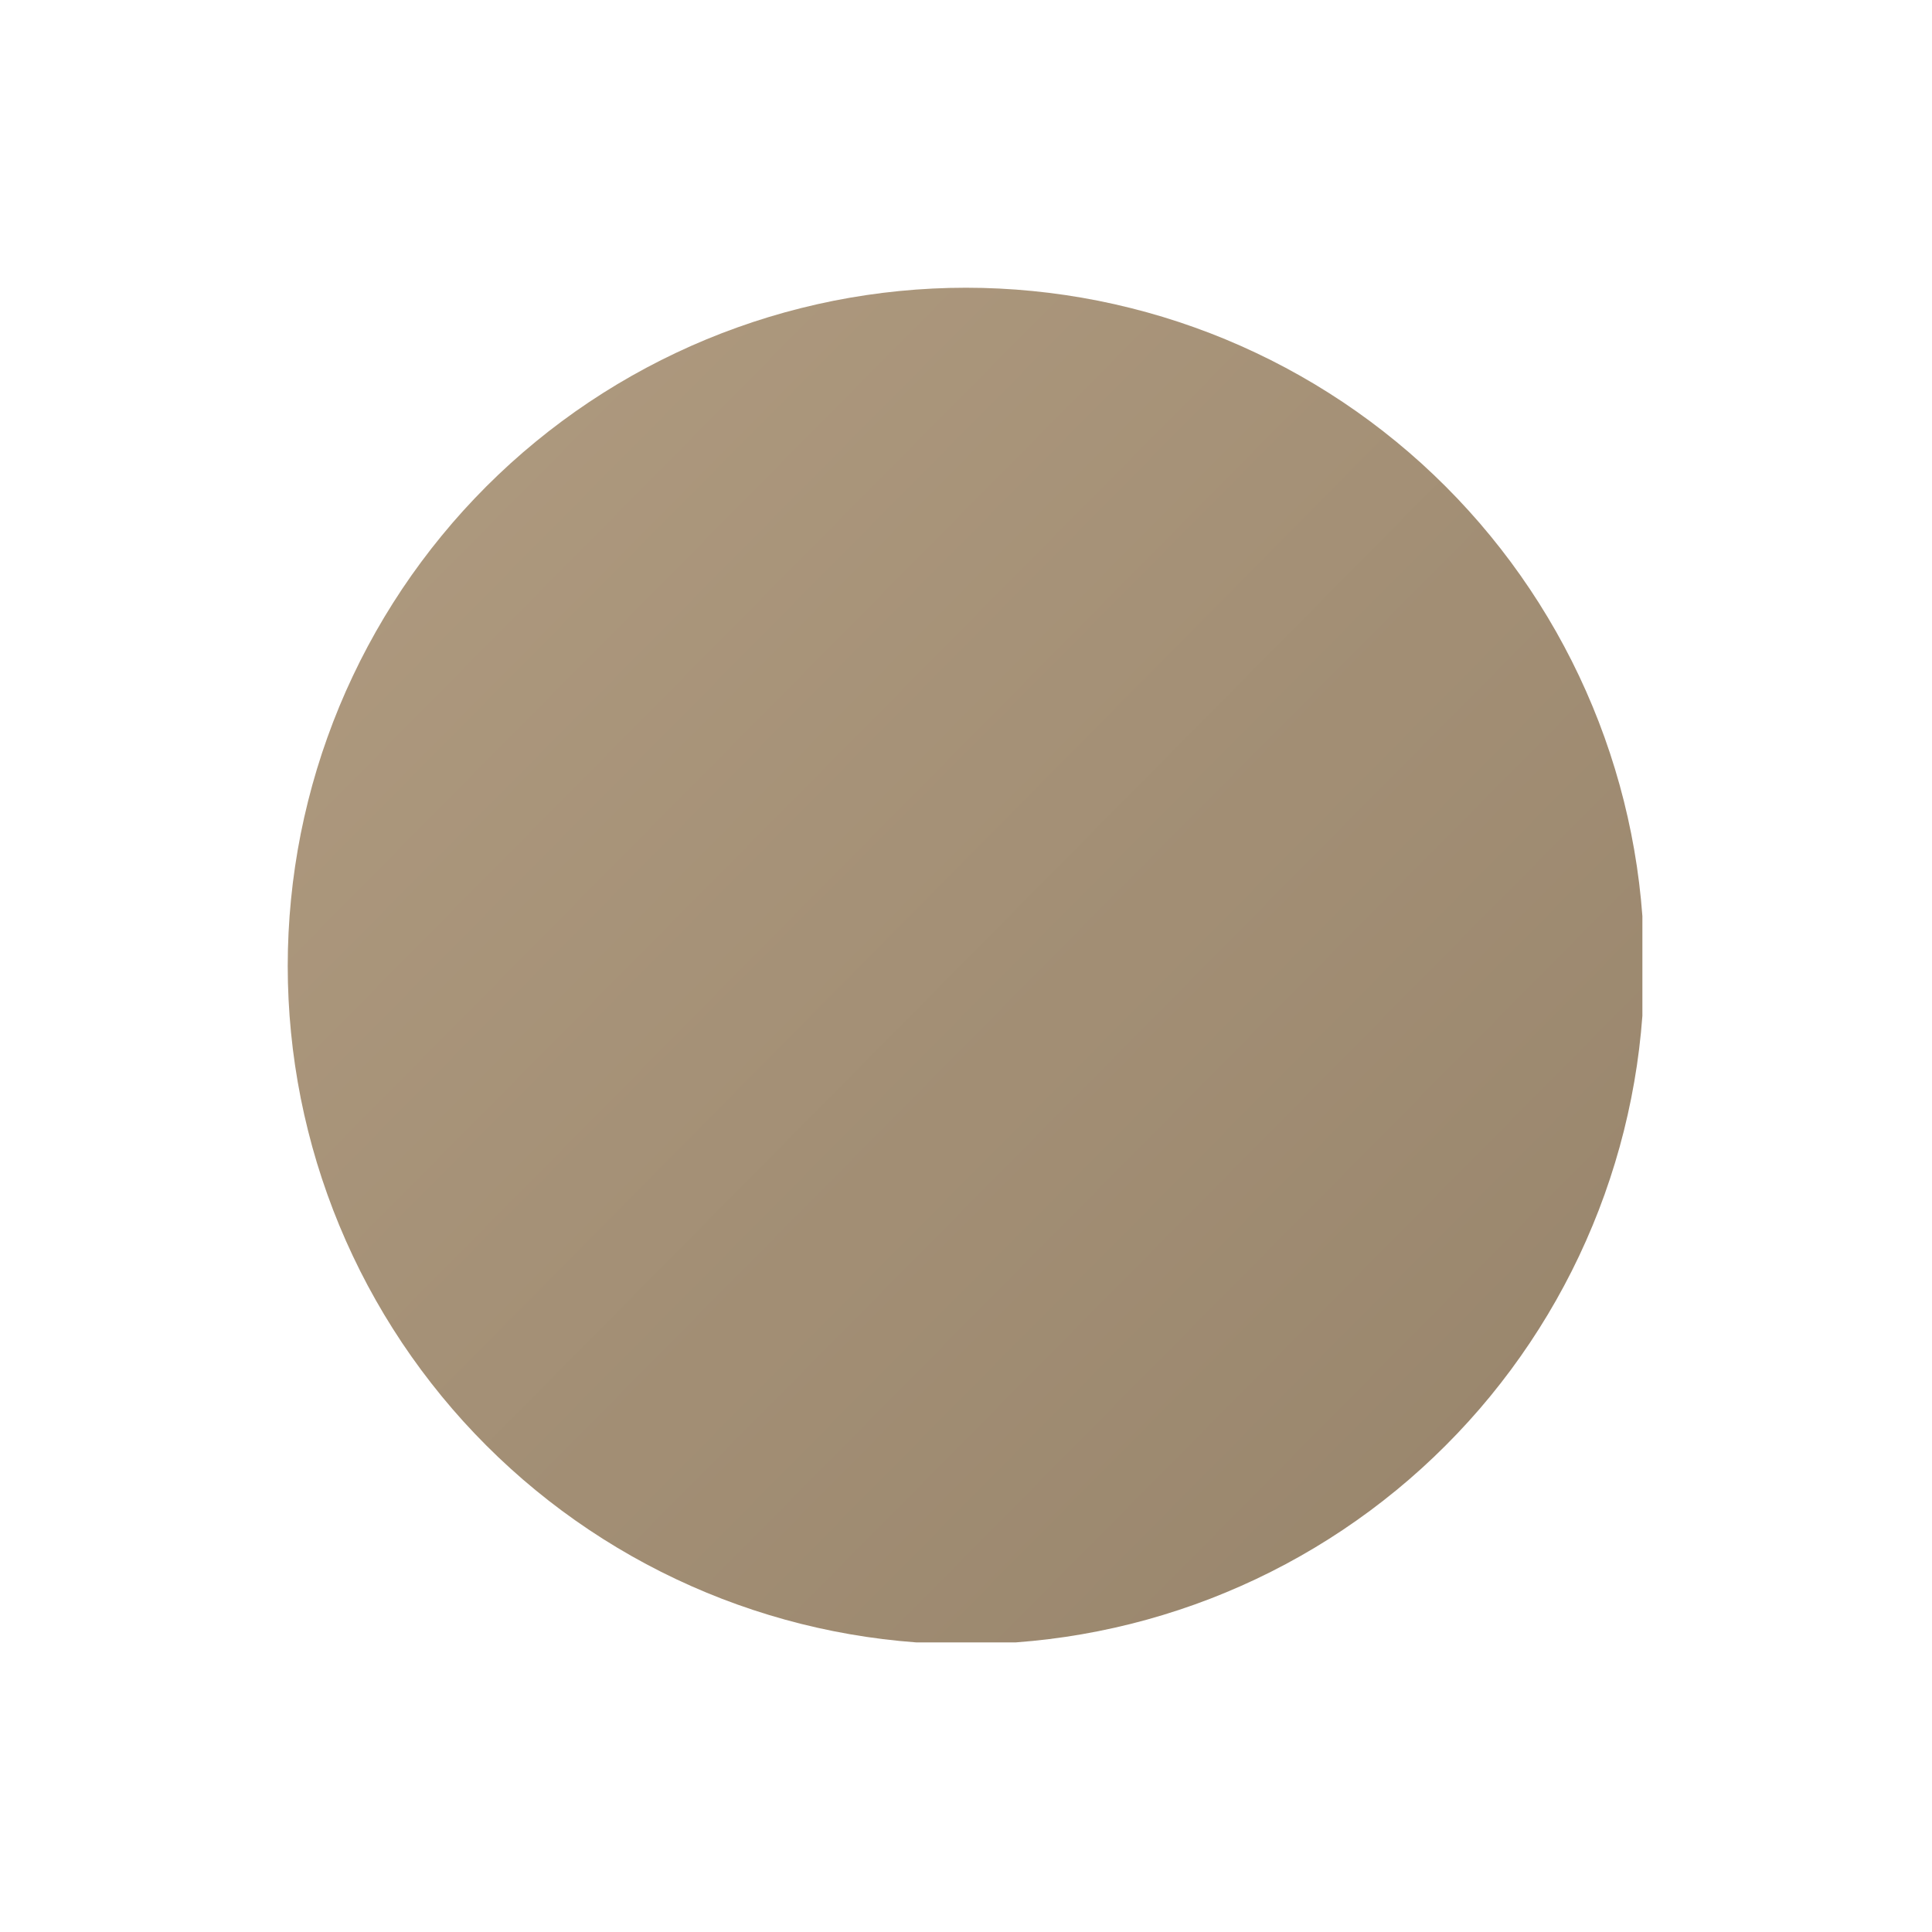 <svg xmlns="http://www.w3.org/2000/svg" xmlns:xlink="http://www.w3.org/1999/xlink" width="512" viewBox="0 0 384 384" height="512" preserveAspectRatio="xMidYMid meet"><defs><clipPath id="8454e79d9e"><path d="M 57.188 57.188 L 326.438 57.188 L 326.438 326.438 L 57.188 326.438 Z M 57.188 57.188 " clip-rule="nonzero"></path></clipPath><clipPath id="0f98aacd74"><path d="M 326.801 191.996 C 326.801 194.203 326.746 196.406 326.641 198.609 C 326.531 200.812 326.371 203.012 326.152 205.207 C 325.938 207.406 325.668 209.594 325.344 211.777 C 325.02 213.957 324.641 216.133 324.211 218.297 C 323.781 220.457 323.297 222.609 322.762 224.75 C 322.227 226.891 321.637 229.016 320.996 231.129 C 320.355 233.238 319.664 235.332 318.922 237.41 C 318.18 239.488 317.387 241.547 316.539 243.582 C 315.695 245.621 314.801 247.637 313.859 249.633 C 312.914 251.629 311.926 253.598 310.883 255.543 C 309.844 257.488 308.758 259.406 307.621 261.301 C 306.488 263.191 305.309 265.055 304.082 266.891 C 302.855 268.723 301.586 270.527 300.273 272.301 C 298.957 274.07 297.602 275.809 296.203 277.516 C 294.805 279.223 293.363 280.891 291.879 282.527 C 290.398 284.16 288.879 285.758 287.316 287.316 C 285.758 288.879 284.16 290.398 282.527 291.879 C 280.891 293.363 279.223 294.805 277.516 296.203 C 275.809 297.602 274.07 298.957 272.301 300.273 C 270.527 301.586 268.723 302.855 266.891 304.082 C 265.055 305.309 263.191 306.488 261.301 307.621 C 259.406 308.758 257.488 309.844 255.543 310.883 C 253.598 311.926 251.629 312.914 249.633 313.859 C 247.637 314.801 245.621 315.695 243.582 316.539 C 241.547 317.387 239.488 318.18 237.41 318.922 C 235.332 319.664 233.238 320.355 231.129 320.996 C 229.016 321.637 226.891 322.227 224.75 322.762 C 222.609 323.297 220.457 323.781 218.297 324.211 C 216.133 324.641 213.957 325.02 211.777 325.344 C 209.594 325.668 207.406 325.938 205.207 326.152 C 203.012 326.371 200.812 326.531 198.609 326.641 C 196.406 326.746 194.203 326.801 191.996 326.801 C 189.789 326.801 187.586 326.746 185.379 326.641 C 183.176 326.531 180.977 326.371 178.781 326.152 C 176.586 325.938 174.398 325.668 172.215 325.344 C 170.031 325.02 167.859 324.641 165.695 324.211 C 163.531 323.781 161.379 323.297 159.238 322.762 C 157.102 322.227 154.973 321.637 152.863 320.996 C 150.754 320.355 148.656 319.664 146.582 318.922 C 144.504 318.18 142.445 317.387 140.406 316.539 C 138.367 315.695 136.352 314.801 134.359 313.859 C 132.363 312.914 130.395 311.926 128.449 310.883 C 126.504 309.844 124.582 308.758 122.691 307.621 C 120.797 306.488 118.934 305.309 117.102 304.082 C 115.266 302.855 113.465 301.586 111.691 300.273 C 109.918 298.957 108.18 297.602 106.477 296.203 C 104.77 294.805 103.098 293.363 101.465 291.879 C 99.832 290.398 98.234 288.879 96.672 287.316 C 95.113 285.758 93.594 284.16 92.109 282.527 C 90.629 280.891 89.188 279.223 87.789 277.516 C 86.391 275.809 85.031 274.07 83.719 272.301 C 82.402 270.527 81.133 268.723 79.906 266.891 C 78.684 265.055 77.504 263.191 76.367 261.301 C 75.234 259.406 74.148 257.488 73.105 255.543 C 72.066 253.598 71.074 251.629 70.133 249.633 C 69.188 247.637 68.293 245.621 67.449 243.582 C 66.605 241.547 65.812 239.488 65.07 237.41 C 64.324 235.332 63.633 233.238 62.992 231.129 C 62.352 229.016 61.766 226.891 61.23 224.75 C 60.691 222.609 60.211 220.457 59.777 218.297 C 59.348 216.133 58.973 213.957 58.648 211.777 C 58.324 209.594 58.055 207.406 57.84 205.207 C 57.621 203.012 57.461 200.812 57.352 198.609 C 57.242 196.406 57.188 194.203 57.188 191.996 C 57.188 189.789 57.242 187.586 57.352 185.379 C 57.461 183.176 57.621 180.977 57.84 178.781 C 58.055 176.586 58.324 174.398 58.648 172.215 C 58.973 170.031 59.348 167.859 59.777 165.695 C 60.211 163.531 60.691 161.379 61.23 159.238 C 61.766 157.102 62.352 154.973 62.992 152.863 C 63.633 150.754 64.324 148.656 65.07 146.582 C 65.812 144.504 66.605 142.445 67.449 140.406 C 68.293 138.367 69.188 136.352 70.133 134.359 C 71.074 132.363 72.066 130.395 73.105 128.449 C 74.148 126.504 75.234 124.582 76.367 122.691 C 77.504 120.797 78.684 118.934 79.906 117.102 C 81.133 115.266 82.402 113.465 83.719 111.691 C 85.031 109.918 86.391 108.18 87.789 106.477 C 89.188 104.77 90.629 103.098 92.109 101.465 C 93.594 99.832 95.113 98.234 96.672 96.672 C 98.234 95.113 99.832 93.594 101.465 92.109 C 103.098 90.629 104.77 89.188 106.477 87.789 C 108.18 86.391 109.918 85.031 111.691 83.719 C 113.465 82.402 115.266 81.133 117.102 79.906 C 118.934 78.684 120.797 77.504 122.691 76.367 C 124.582 75.234 126.504 74.148 128.449 73.105 C 130.395 72.066 132.363 71.074 134.359 70.133 C 136.352 69.188 138.367 68.293 140.406 67.449 C 142.445 66.605 144.504 65.812 146.582 65.07 C 148.656 64.324 150.754 63.633 152.863 62.992 C 154.973 62.352 157.102 61.766 159.238 61.23 C 161.379 60.691 163.531 60.211 165.695 59.777 C 167.859 59.348 170.031 58.973 172.215 58.648 C 174.398 58.324 176.586 58.055 178.781 57.84 C 180.977 57.621 183.176 57.461 185.379 57.352 C 187.586 57.242 189.789 57.188 191.996 57.188 C 194.203 57.188 196.406 57.242 198.609 57.352 C 200.812 57.461 203.012 57.621 205.207 57.84 C 207.406 58.055 209.594 58.324 211.777 58.648 C 213.957 58.973 216.133 59.348 218.297 59.777 C 220.457 60.211 222.609 60.691 224.75 61.23 C 226.891 61.766 229.016 62.352 231.129 62.992 C 233.238 63.633 235.332 64.324 237.41 65.07 C 239.488 65.812 241.547 66.605 243.582 67.449 C 245.621 68.293 247.637 69.188 249.633 70.133 C 251.629 71.074 253.598 72.066 255.543 73.105 C 257.488 74.148 259.406 75.234 261.301 76.367 C 263.191 77.504 265.055 78.684 266.891 79.906 C 268.723 81.133 270.527 82.402 272.301 83.719 C 274.07 85.031 275.809 86.391 277.516 87.789 C 279.223 89.188 280.891 90.629 282.527 92.109 C 284.16 93.594 285.758 95.113 287.316 96.672 C 288.879 98.234 290.398 99.832 291.879 101.465 C 293.363 103.098 294.805 104.77 296.203 106.477 C 297.602 108.18 298.957 109.918 300.273 111.691 C 301.586 113.465 302.855 115.266 304.082 117.102 C 305.309 118.934 306.488 120.797 307.621 122.691 C 308.758 124.582 309.844 126.504 310.883 128.449 C 311.926 130.395 312.914 132.363 313.859 134.359 C 314.801 136.352 315.695 138.367 316.539 140.406 C 317.387 142.445 318.18 144.504 318.922 146.582 C 319.664 148.656 320.355 150.754 320.996 152.863 C 321.637 154.973 322.227 157.102 322.762 159.238 C 323.297 161.379 323.781 163.531 324.211 165.695 C 324.641 167.859 325.02 170.031 325.344 172.215 C 325.668 174.398 325.938 176.586 326.152 178.781 C 326.371 180.977 326.531 183.176 326.641 185.379 C 326.746 187.586 326.801 189.789 326.801 191.996 Z M 326.801 191.996 " clip-rule="nonzero"></path></clipPath><linearGradient x1="-0" gradientTransform="matrix(269.613, 0, 0, 269.613, 57.189, 57.189)" y1="-0" x2="1.004" gradientUnits="userSpaceOnUse" y2="0.994" id="5d5ecad2bd"><stop stop-opacity="1" stop-color="rgb(68.999%, 60.799%, 50.2%)" offset="0"></stop><stop stop-opacity="1" stop-color="rgb(68.842%, 60.654%, 50.067%)" offset="0.031"></stop><stop stop-opacity="1" stop-color="rgb(68.527%, 60.364%, 49.802%)" offset="0.062"></stop><stop stop-opacity="1" stop-color="rgb(68.213%, 60.074%, 49.536%)" offset="0.094"></stop><stop stop-opacity="1" stop-color="rgb(67.899%, 59.784%, 49.271%)" offset="0.125"></stop><stop stop-opacity="1" stop-color="rgb(67.584%, 59.494%, 49.005%)" offset="0.156"></stop><stop stop-opacity="1" stop-color="rgb(67.268%, 59.204%, 48.74%)" offset="0.188"></stop><stop stop-opacity="1" stop-color="rgb(66.954%, 58.914%, 48.476%)" offset="0.219"></stop><stop stop-opacity="1" stop-color="rgb(66.64%, 58.624%, 48.21%)" offset="0.25"></stop><stop stop-opacity="1" stop-color="rgb(66.325%, 58.336%, 47.945%)" offset="0.281"></stop><stop stop-opacity="1" stop-color="rgb(66.011%, 58.046%, 47.679%)" offset="0.312"></stop><stop stop-opacity="1" stop-color="rgb(65.697%, 57.756%, 47.414%)" offset="0.344"></stop><stop stop-opacity="1" stop-color="rgb(65.382%, 57.466%, 47.15%)" offset="0.375"></stop><stop stop-opacity="1" stop-color="rgb(65.067%, 57.176%, 46.884%)" offset="0.406"></stop><stop stop-opacity="1" stop-color="rgb(64.752%, 56.886%, 46.619%)" offset="0.438"></stop><stop stop-opacity="1" stop-color="rgb(64.438%, 56.596%, 46.353%)" offset="0.469"></stop><stop stop-opacity="1" stop-color="rgb(64.124%, 56.306%, 46.088%)" offset="0.498"></stop><stop stop-opacity="1" stop-color="rgb(63.966%, 56.161%, 45.956%)" offset="0.5"></stop><stop stop-opacity="1" stop-color="rgb(63.809%, 56.017%, 45.824%)" offset="0.502"></stop><stop stop-opacity="1" stop-color="rgb(63.652%, 55.872%, 45.691%)" offset="0.531"></stop><stop stop-opacity="1" stop-color="rgb(63.495%, 55.727%, 45.558%)" offset="0.562"></stop><stop stop-opacity="1" stop-color="rgb(63.179%, 55.437%, 45.293%)" offset="0.594"></stop><stop stop-opacity="1" stop-color="rgb(62.865%, 55.147%, 45.027%)" offset="0.625"></stop><stop stop-opacity="1" stop-color="rgb(62.55%, 54.857%, 44.762%)" offset="0.656"></stop><stop stop-opacity="1" stop-color="rgb(62.236%, 54.567%, 44.496%)" offset="0.688"></stop><stop stop-opacity="1" stop-color="rgb(61.922%, 54.277%, 44.232%)" offset="0.719"></stop><stop stop-opacity="1" stop-color="rgb(61.607%, 53.987%, 43.967%)" offset="0.75"></stop><stop stop-opacity="1" stop-color="rgb(61.293%, 53.697%, 43.701%)" offset="0.781"></stop><stop stop-opacity="1" stop-color="rgb(60.977%, 53.407%, 43.436%)" offset="0.812"></stop><stop stop-opacity="1" stop-color="rgb(60.663%, 53.117%, 43.17%)" offset="0.844"></stop><stop stop-opacity="1" stop-color="rgb(60.349%, 52.827%, 42.906%)" offset="0.875"></stop><stop stop-opacity="1" stop-color="rgb(60.034%, 52.538%, 42.641%)" offset="0.906"></stop><stop stop-opacity="1" stop-color="rgb(59.72%, 52.248%, 42.375%)" offset="0.938"></stop><stop stop-opacity="1" stop-color="rgb(59.406%, 51.958%, 42.11%)" offset="0.969"></stop><stop stop-opacity="1" stop-color="rgb(59.09%, 51.668%, 41.844%)" offset="1"></stop></linearGradient></defs><g clip-path="url(#8454e79d9e)"><g clip-path="url(#0f98aacd74)"><path fill="url(#5d5ecad2bd)" d="M 57.188 57.188 L 57.188 326.438 L 326.438 326.438 L 326.438 57.188 Z M 57.188 57.188 " fill-rule="nonzero"></path></g></g></svg>